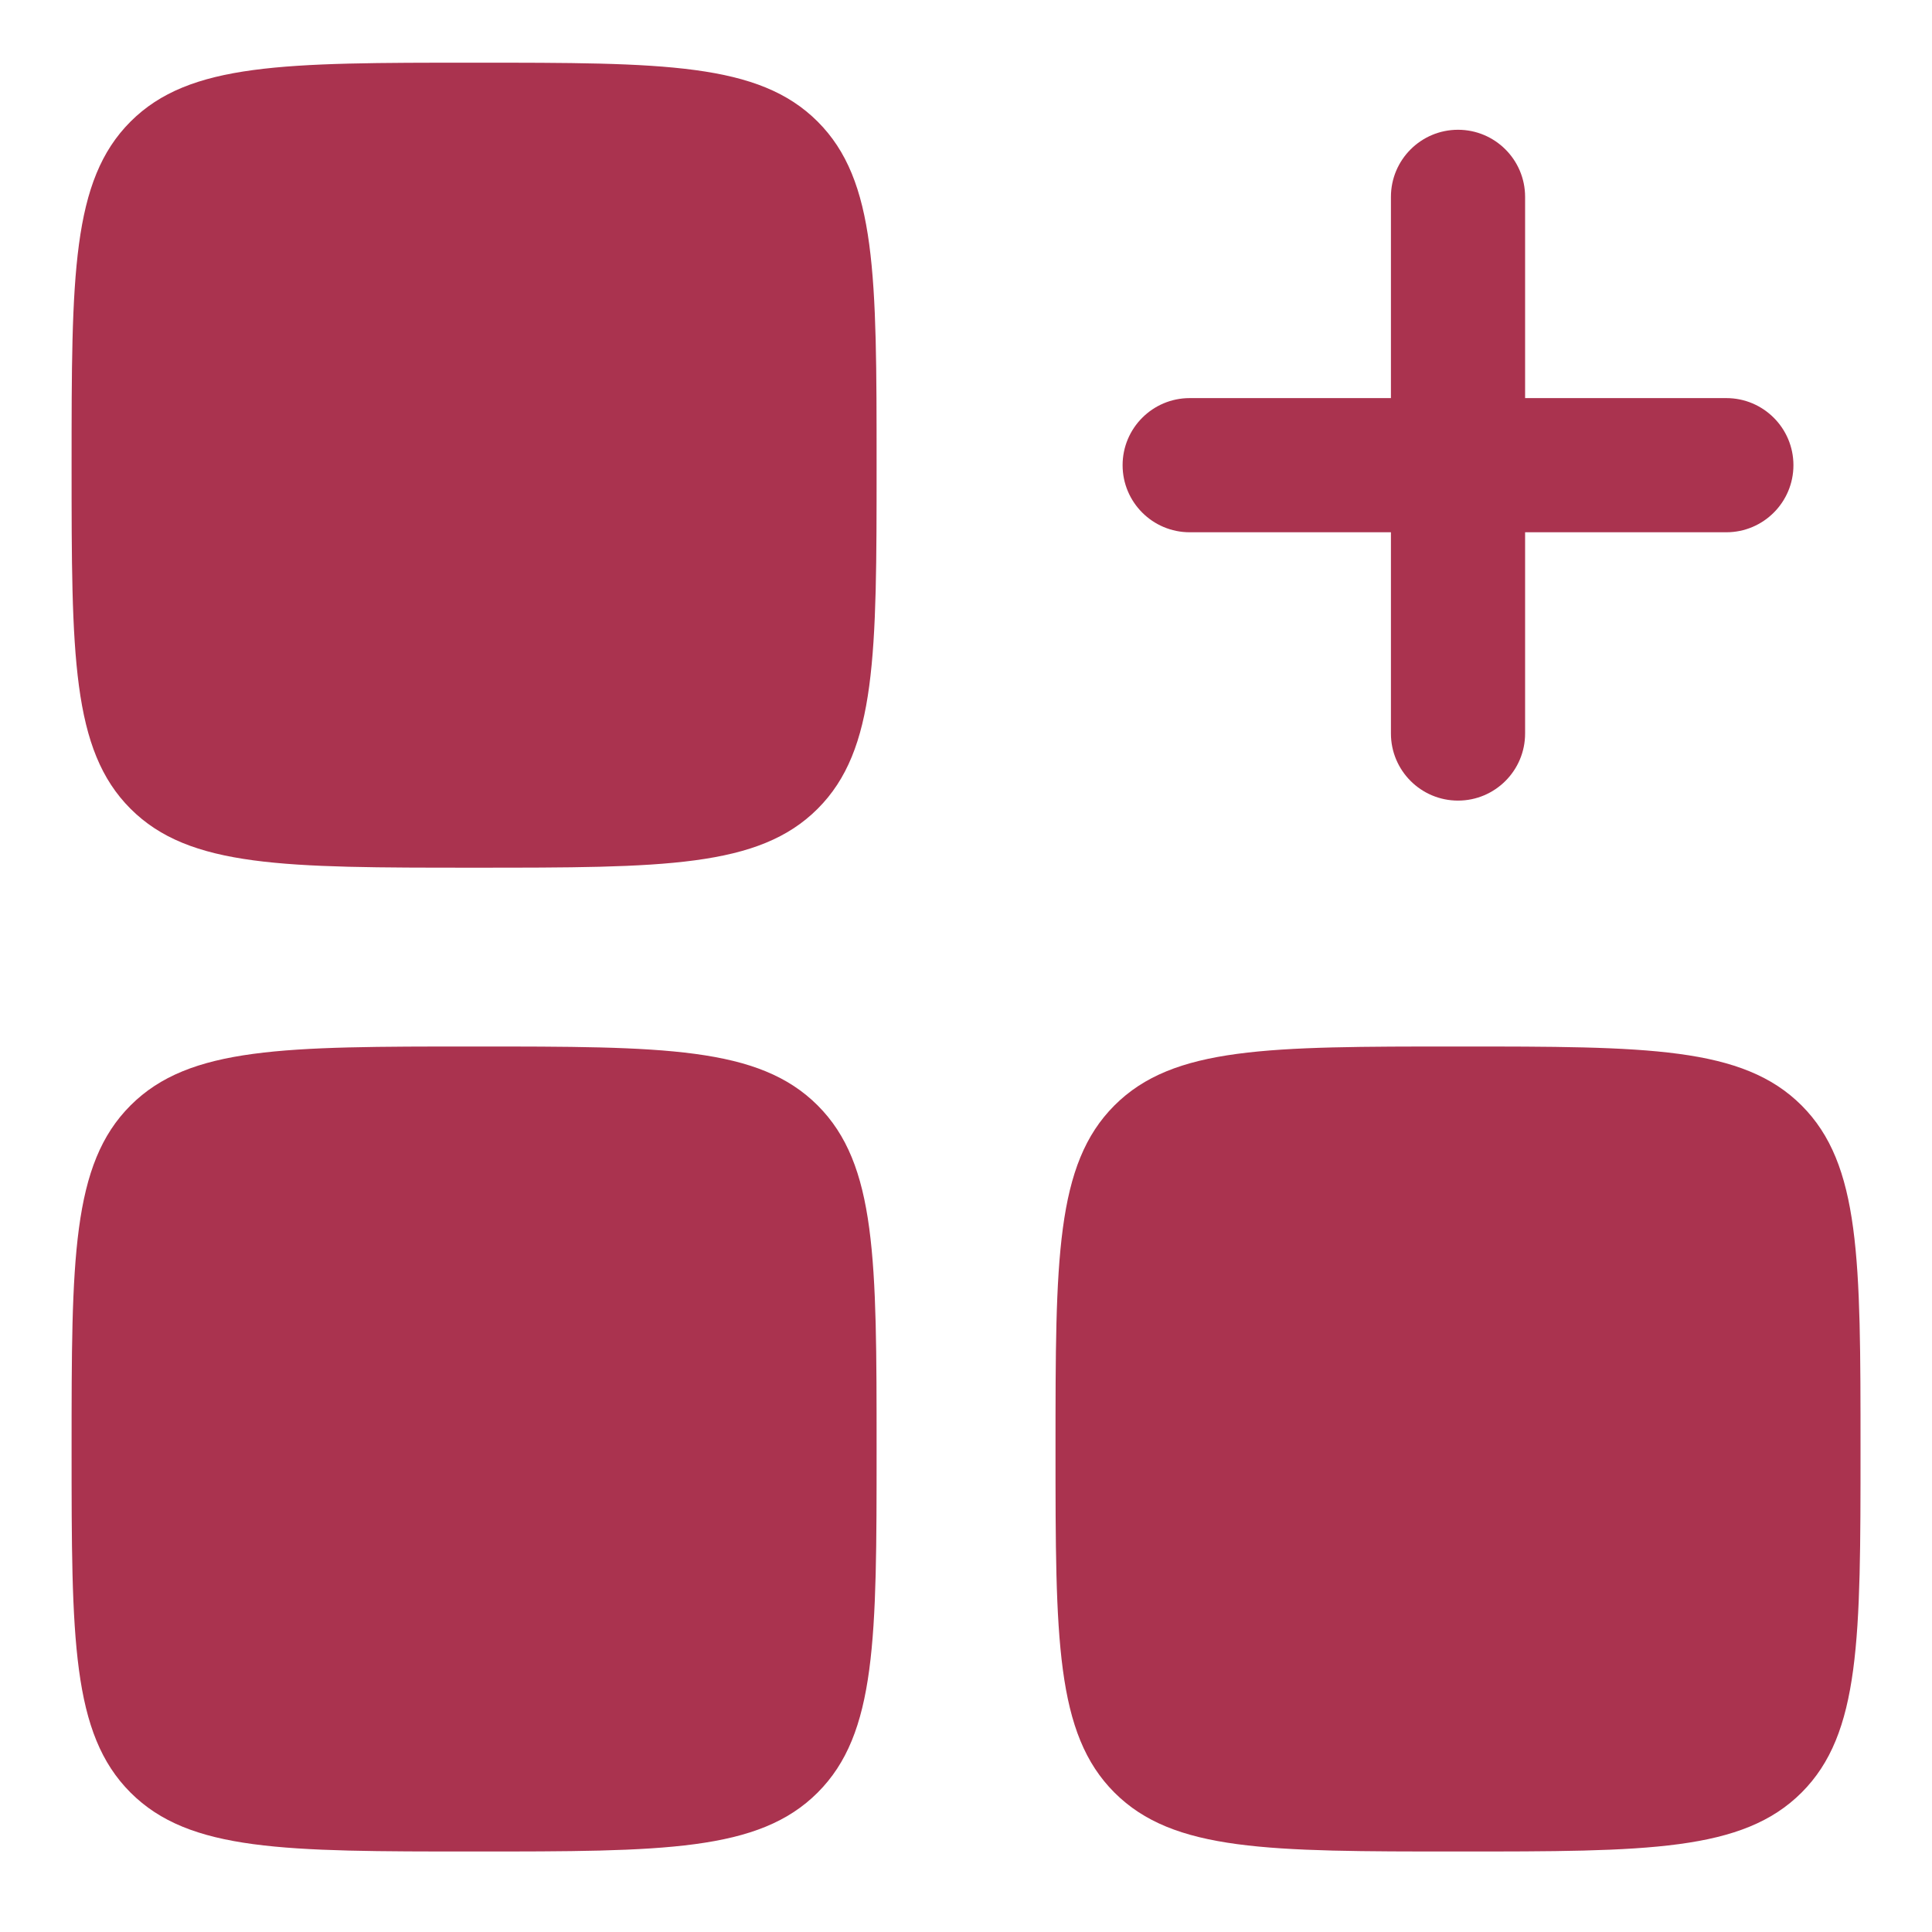 <?xml version="1.0" encoding="UTF-8"?> <svg xmlns="http://www.w3.org/2000/svg" width="18" height="18" viewBox="0 0 18 18" fill="none"><path fill-rule="evenodd" clip-rule="evenodd" d="M13.584 1.209C13.929 1.209 14.209 1.489 14.209 1.834V3.709H16.084C16.429 3.709 16.709 3.989 16.709 4.334C16.709 4.679 16.429 4.959 16.084 4.959H14.209V6.834C14.209 7.179 13.929 7.459 13.584 7.459C13.239 7.459 12.959 7.179 12.959 6.834V4.959H11.084C10.739 4.959 10.459 4.679 10.459 4.334C10.459 3.989 10.739 3.709 11.084 3.709H12.959V1.834C12.959 1.489 13.239 1.209 13.584 1.209Z" fill="#AA334F"></path><path d="M0.667 4.334C0.667 2.566 0.667 1.682 1.216 1.133C1.765 0.584 2.649 0.584 4.417 0.584C6.185 0.584 7.069 0.584 7.618 1.133C8.167 1.682 8.167 2.566 8.167 4.334C8.167 6.102 8.167 6.986 7.618 7.535C7.069 8.084 6.185 8.084 4.417 8.084C2.649 8.084 1.765 8.084 1.216 7.535C0.667 6.986 0.667 6.102 0.667 4.334Z" fill="#AA334F"></path><path d="M9.834 13.5C9.834 11.732 9.834 10.848 10.383 10.299C10.932 9.75 11.816 9.75 13.584 9.75C15.351 9.75 16.235 9.75 16.785 10.299C17.334 10.848 17.334 11.732 17.334 13.5C17.334 15.268 17.334 16.152 16.785 16.701C16.235 17.25 15.351 17.25 13.584 17.25C11.816 17.25 10.932 17.25 10.383 16.701C9.834 16.152 9.834 15.268 9.834 13.5Z" fill="#AA334F"></path><path d="M0.667 13.5C0.667 11.732 0.667 10.848 1.216 10.299C1.765 9.75 2.649 9.75 4.417 9.75C6.185 9.75 7.069 9.75 7.618 10.299C8.167 10.848 8.167 11.732 8.167 13.5C8.167 15.268 8.167 16.152 7.618 16.701C7.069 17.25 6.185 17.25 4.417 17.25C2.649 17.25 1.765 17.25 1.216 16.701C0.667 16.152 0.667 15.268 0.667 13.5Z" fill="#AA334F"></path></svg> 